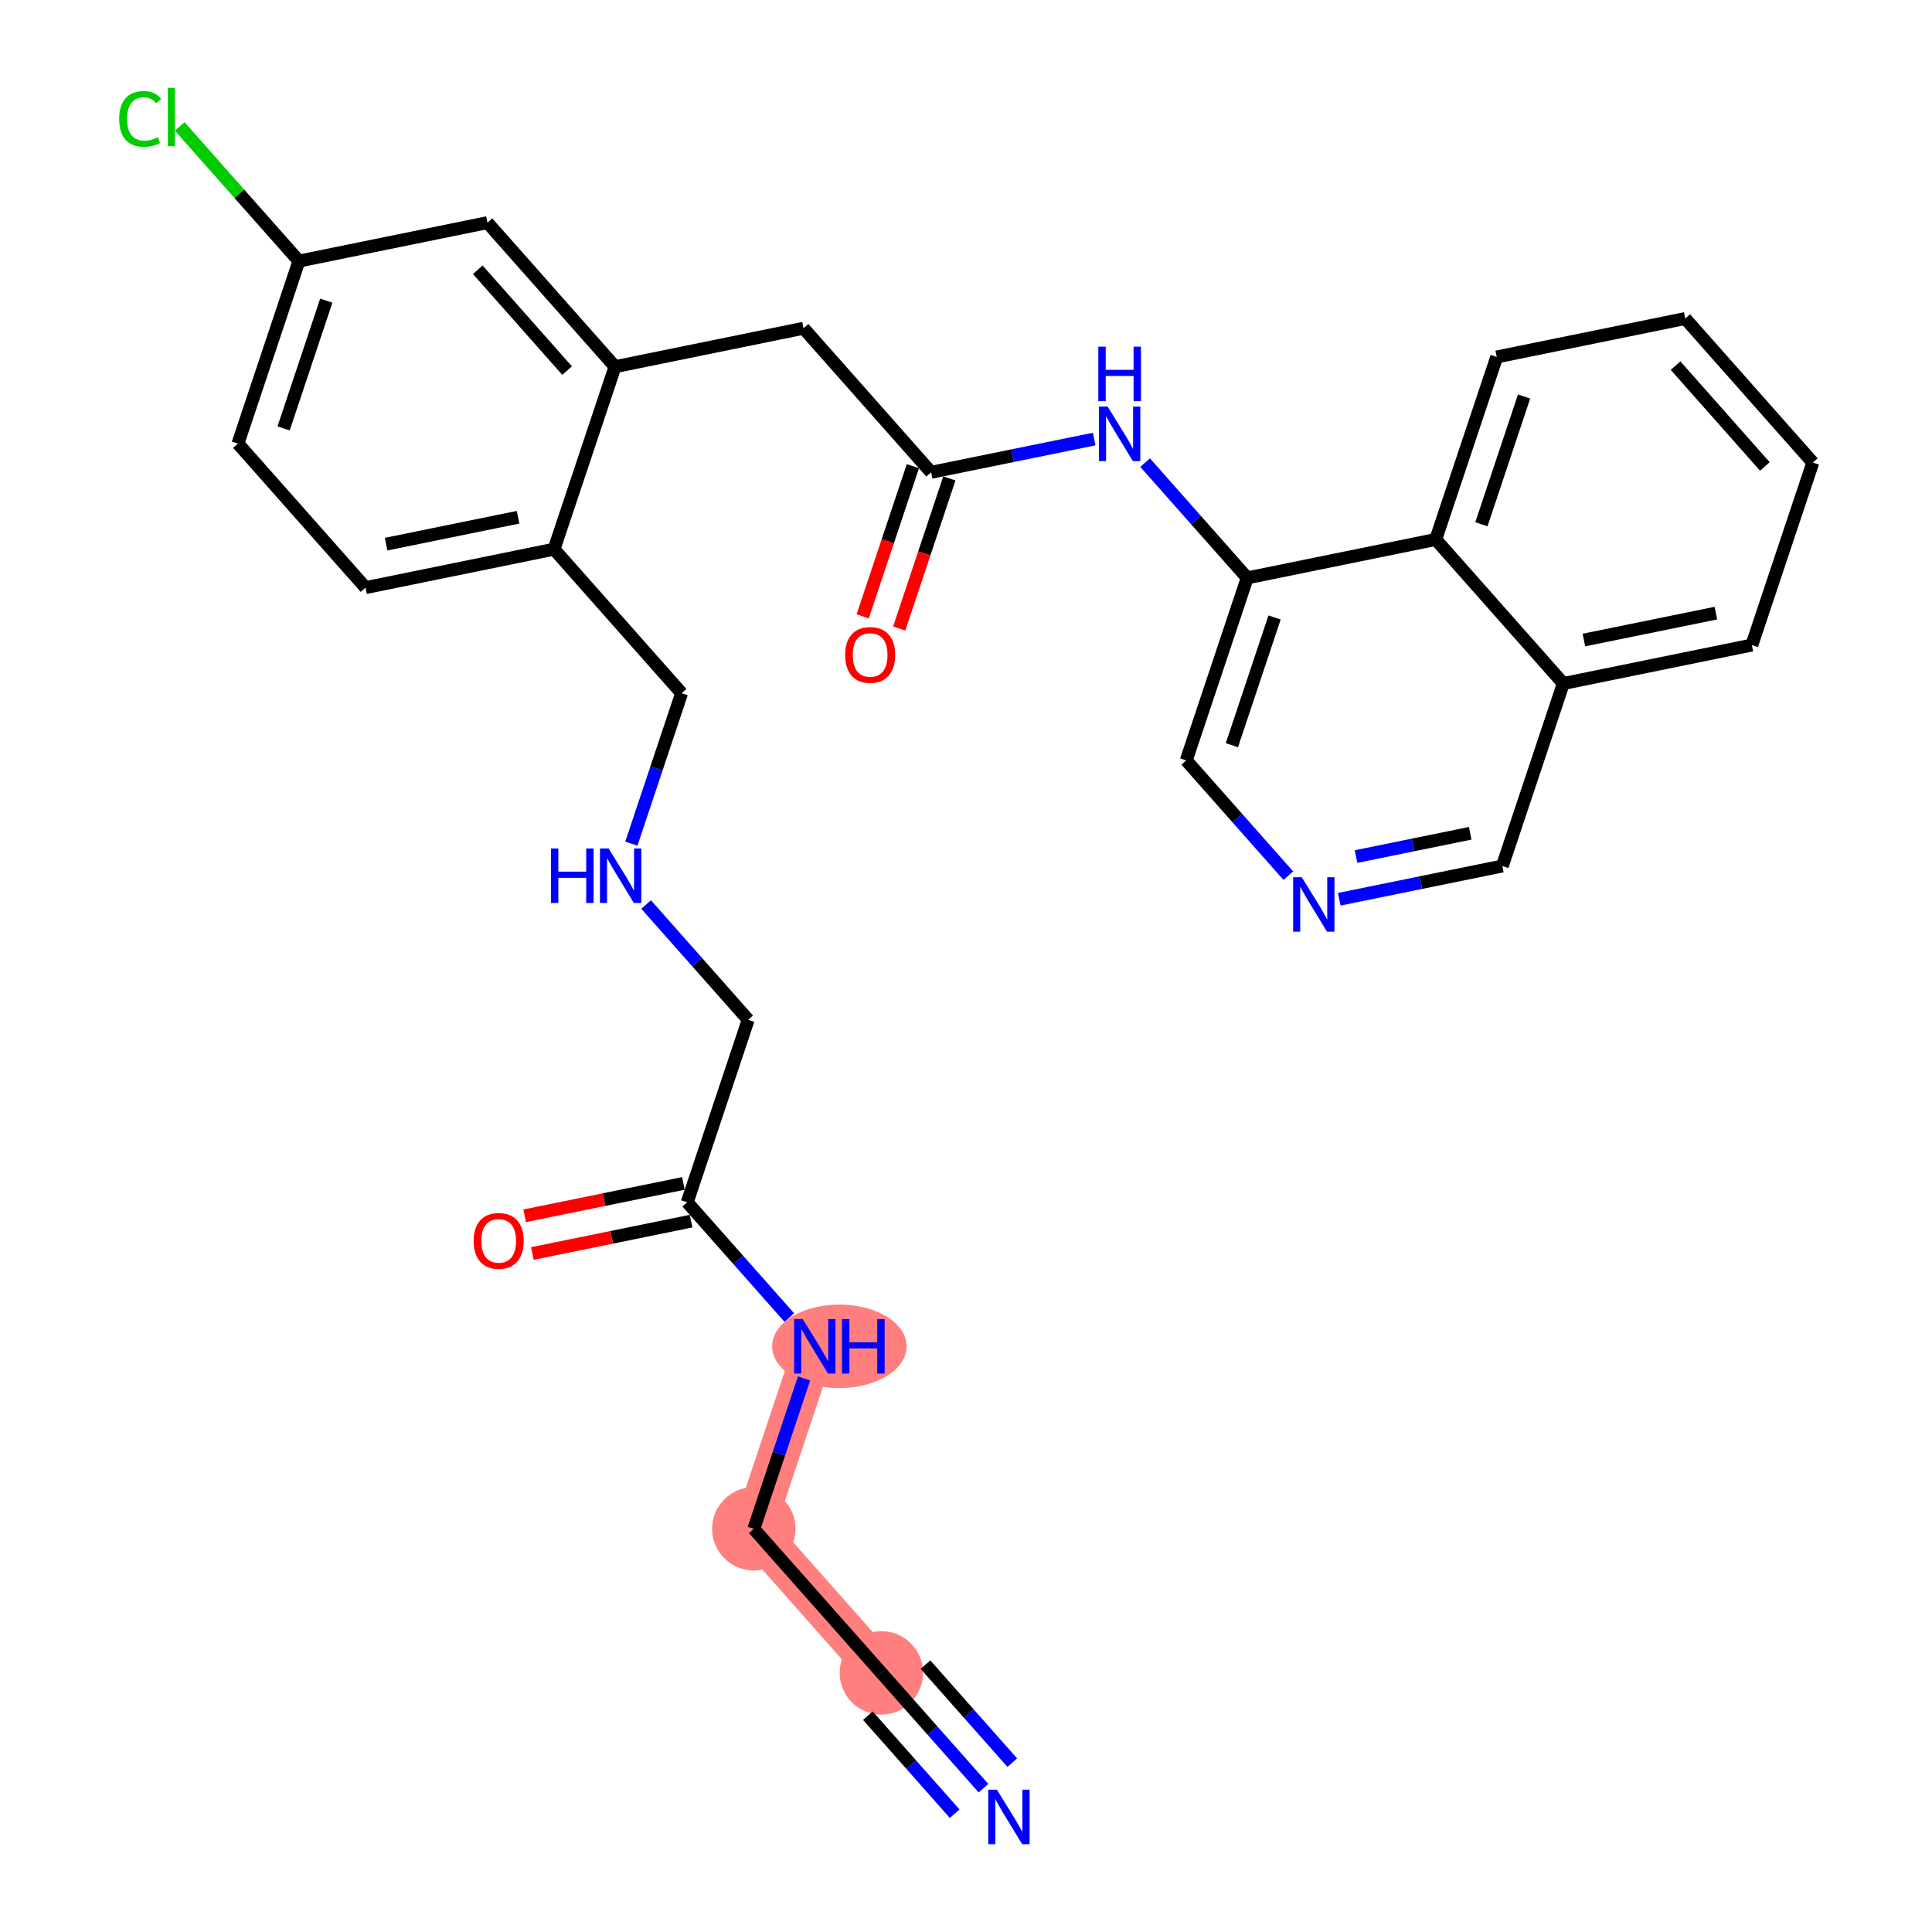 <?xml version='1.0' encoding='iso-8859-1'?>
<svg version='1.1' baseProfile='full'
              xmlns='http://www.w3.org/2000/svg'
                      xmlns:rdkit='http://www.rdkit.org/xml'
                      xmlns:xlink='http://www.w3.org/1999/xlink'
                  xml:space='preserve'
width='300px' height='300px' viewBox='0 0 300 300'>
<!-- END OF HEADER -->
<rect style='opacity:1.0;fill:#FFFFFF;stroke:none' width='300' height='300' x='0' y='0'> </rect>
<rect style='opacity:1.0;fill:#FFFFFF;stroke:none' width='300' height='300' x='0' y='0'> </rect>
<path d='M 136.86,259.765 L 117.052,237.396' style='fill:none;fill-rule:evenodd;stroke:#FF7F7F;stroke-width:6.4px;stroke-linecap:butt;stroke-linejoin:miter;stroke-opacity:1' />
<path d='M 117.052,237.396 L 126.52,209.058' style='fill:none;fill-rule:evenodd;stroke:#FF7F7F;stroke-width:6.4px;stroke-linecap:butt;stroke-linejoin:miter;stroke-opacity:1' />
<ellipse cx='136.86' cy='259.765' rx='5.976' ry='5.976'  style='fill:#FF7F7F;fill-rule:evenodd;stroke:#FF7F7F;stroke-width:1.0px;stroke-linecap:butt;stroke-linejoin:miter;stroke-opacity:1' />
<ellipse cx='117.052' cy='237.396' rx='5.976' ry='5.976'  style='fill:#FF7F7F;fill-rule:evenodd;stroke:#FF7F7F;stroke-width:1.0px;stroke-linecap:butt;stroke-linejoin:miter;stroke-opacity:1' />
<ellipse cx='130.338' cy='209.058' rx='9.938' ry='5.983'  style='fill:#FF7F7F;fill-rule:evenodd;stroke:#FF7F7F;stroke-width:1.0px;stroke-linecap:butt;stroke-linejoin:miter;stroke-opacity:1' />
<path class='bond-0 atom-0 atom-1' d='M 152.711,277.666 L 144.786,268.715' style='fill:none;fill-rule:evenodd;stroke:#0000FF;stroke-width:2.0px;stroke-linecap:butt;stroke-linejoin:miter;stroke-opacity:1' />
<path class='bond-0 atom-0 atom-1' d='M 144.786,268.715 L 136.86,259.765' style='fill:none;fill-rule:evenodd;stroke:#000000;stroke-width:2.0px;stroke-linecap:butt;stroke-linejoin:miter;stroke-opacity:1' />
<path class='bond-0 atom-0 atom-1' d='M 157.185,273.704 L 150.448,266.096' style='fill:none;fill-rule:evenodd;stroke:#0000FF;stroke-width:2.0px;stroke-linecap:butt;stroke-linejoin:miter;stroke-opacity:1' />
<path class='bond-0 atom-0 atom-1' d='M 150.448,266.096 L 143.711,258.488' style='fill:none;fill-rule:evenodd;stroke:#000000;stroke-width:2.0px;stroke-linecap:butt;stroke-linejoin:miter;stroke-opacity:1' />
<path class='bond-0 atom-0 atom-1' d='M 148.238,281.627 L 141.501,274.019' style='fill:none;fill-rule:evenodd;stroke:#0000FF;stroke-width:2.0px;stroke-linecap:butt;stroke-linejoin:miter;stroke-opacity:1' />
<path class='bond-0 atom-0 atom-1' d='M 141.501,274.019 L 134.764,266.411' style='fill:none;fill-rule:evenodd;stroke:#000000;stroke-width:2.0px;stroke-linecap:butt;stroke-linejoin:miter;stroke-opacity:1' />
<path class='bond-1 atom-1 atom-2' d='M 136.86,259.765 L 117.052,237.396' style='fill:none;fill-rule:evenodd;stroke:#000000;stroke-width:2.0px;stroke-linecap:butt;stroke-linejoin:miter;stroke-opacity:1' />
<path class='bond-2 atom-2 atom-3' d='M 117.052,237.396 L 120.954,225.716' style='fill:none;fill-rule:evenodd;stroke:#000000;stroke-width:2.0px;stroke-linecap:butt;stroke-linejoin:miter;stroke-opacity:1' />
<path class='bond-2 atom-2 atom-3' d='M 120.954,225.716 L 124.857,214.036' style='fill:none;fill-rule:evenodd;stroke:#0000FF;stroke-width:2.0px;stroke-linecap:butt;stroke-linejoin:miter;stroke-opacity:1' />
<path class='bond-3 atom-3 atom-4' d='M 122.564,204.591 L 114.638,195.64' style='fill:none;fill-rule:evenodd;stroke:#0000FF;stroke-width:2.0px;stroke-linecap:butt;stroke-linejoin:miter;stroke-opacity:1' />
<path class='bond-3 atom-3 atom-4' d='M 114.638,195.64 L 106.712,186.69' style='fill:none;fill-rule:evenodd;stroke:#000000;stroke-width:2.0px;stroke-linecap:butt;stroke-linejoin:miter;stroke-opacity:1' />
<path class='bond-4 atom-4 atom-5' d='M 106.115,183.762 L 93.793,186.275' style='fill:none;fill-rule:evenodd;stroke:#000000;stroke-width:2.0px;stroke-linecap:butt;stroke-linejoin:miter;stroke-opacity:1' />
<path class='bond-4 atom-4 atom-5' d='M 93.793,186.275 L 81.471,188.788' style='fill:none;fill-rule:evenodd;stroke:#FF0000;stroke-width:2.0px;stroke-linecap:butt;stroke-linejoin:miter;stroke-opacity:1' />
<path class='bond-4 atom-4 atom-5' d='M 107.309,189.617 L 94.987,192.13' style='fill:none;fill-rule:evenodd;stroke:#000000;stroke-width:2.0px;stroke-linecap:butt;stroke-linejoin:miter;stroke-opacity:1' />
<path class='bond-4 atom-4 atom-5' d='M 94.987,192.13 L 82.665,194.643' style='fill:none;fill-rule:evenodd;stroke:#FF0000;stroke-width:2.0px;stroke-linecap:butt;stroke-linejoin:miter;stroke-opacity:1' />
<path class='bond-5 atom-4 atom-6' d='M 106.712,186.69 L 116.18,158.352' style='fill:none;fill-rule:evenodd;stroke:#000000;stroke-width:2.0px;stroke-linecap:butt;stroke-linejoin:miter;stroke-opacity:1' />
<path class='bond-6 atom-6 atom-7' d='M 116.18,158.352 L 108.254,149.401' style='fill:none;fill-rule:evenodd;stroke:#000000;stroke-width:2.0px;stroke-linecap:butt;stroke-linejoin:miter;stroke-opacity:1' />
<path class='bond-6 atom-6 atom-7' d='M 108.254,149.401 L 100.328,140.451' style='fill:none;fill-rule:evenodd;stroke:#0000FF;stroke-width:2.0px;stroke-linecap:butt;stroke-linejoin:miter;stroke-opacity:1' />
<path class='bond-7 atom-7 atom-8' d='M 98.036,131.006 L 101.938,119.326' style='fill:none;fill-rule:evenodd;stroke:#0000FF;stroke-width:2.0px;stroke-linecap:butt;stroke-linejoin:miter;stroke-opacity:1' />
<path class='bond-7 atom-7 atom-8' d='M 101.938,119.326 L 105.84,107.645' style='fill:none;fill-rule:evenodd;stroke:#000000;stroke-width:2.0px;stroke-linecap:butt;stroke-linejoin:miter;stroke-opacity:1' />
<path class='bond-8 atom-8 atom-9' d='M 105.84,107.645 L 86.033,85.277' style='fill:none;fill-rule:evenodd;stroke:#000000;stroke-width:2.0px;stroke-linecap:butt;stroke-linejoin:miter;stroke-opacity:1' />
<path class='bond-9 atom-9 atom-10' d='M 86.033,85.277 L 56.758,91.247' style='fill:none;fill-rule:evenodd;stroke:#000000;stroke-width:2.0px;stroke-linecap:butt;stroke-linejoin:miter;stroke-opacity:1' />
<path class='bond-9 atom-9 atom-10' d='M 80.448,80.317 L 59.955,84.496' style='fill:none;fill-rule:evenodd;stroke:#000000;stroke-width:2.0px;stroke-linecap:butt;stroke-linejoin:miter;stroke-opacity:1' />
<path class='bond-29 atom-15 atom-9' d='M 95.501,56.939 L 86.033,85.277' style='fill:none;fill-rule:evenodd;stroke:#000000;stroke-width:2.0px;stroke-linecap:butt;stroke-linejoin:miter;stroke-opacity:1' />
<path class='bond-10 atom-10 atom-11' d='M 56.758,91.247 L 36.95,68.878' style='fill:none;fill-rule:evenodd;stroke:#000000;stroke-width:2.0px;stroke-linecap:butt;stroke-linejoin:miter;stroke-opacity:1' />
<path class='bond-11 atom-11 atom-12' d='M 36.95,68.878 L 46.418,40.54' style='fill:none;fill-rule:evenodd;stroke:#000000;stroke-width:2.0px;stroke-linecap:butt;stroke-linejoin:miter;stroke-opacity:1' />
<path class='bond-11 atom-11 atom-12' d='M 44.038,66.521 L 50.665,46.684' style='fill:none;fill-rule:evenodd;stroke:#000000;stroke-width:2.0px;stroke-linecap:butt;stroke-linejoin:miter;stroke-opacity:1' />
<path class='bond-12 atom-12 atom-13' d='M 46.418,40.54 L 37.162,30.088' style='fill:none;fill-rule:evenodd;stroke:#000000;stroke-width:2.0px;stroke-linecap:butt;stroke-linejoin:miter;stroke-opacity:1' />
<path class='bond-12 atom-12 atom-13' d='M 37.162,30.088 L 27.907,19.636' style='fill:none;fill-rule:evenodd;stroke:#00CC00;stroke-width:2.0px;stroke-linecap:butt;stroke-linejoin:miter;stroke-opacity:1' />
<path class='bond-13 atom-12 atom-14' d='M 46.418,40.54 L 75.693,34.571' style='fill:none;fill-rule:evenodd;stroke:#000000;stroke-width:2.0px;stroke-linecap:butt;stroke-linejoin:miter;stroke-opacity:1' />
<path class='bond-14 atom-14 atom-15' d='M 75.693,34.571 L 95.501,56.939' style='fill:none;fill-rule:evenodd;stroke:#000000;stroke-width:2.0px;stroke-linecap:butt;stroke-linejoin:miter;stroke-opacity:1' />
<path class='bond-14 atom-14 atom-15' d='M 74.191,41.887 L 88.056,57.545' style='fill:none;fill-rule:evenodd;stroke:#000000;stroke-width:2.0px;stroke-linecap:butt;stroke-linejoin:miter;stroke-opacity:1' />
<path class='bond-15 atom-15 atom-16' d='M 95.501,56.939 L 124.776,50.969' style='fill:none;fill-rule:evenodd;stroke:#000000;stroke-width:2.0px;stroke-linecap:butt;stroke-linejoin:miter;stroke-opacity:1' />
<path class='bond-16 atom-16 atom-17' d='M 124.776,50.969 L 144.584,73.338' style='fill:none;fill-rule:evenodd;stroke:#000000;stroke-width:2.0px;stroke-linecap:butt;stroke-linejoin:miter;stroke-opacity:1' />
<path class='bond-17 atom-17 atom-18' d='M 141.75,72.391 L 137.855,84.047' style='fill:none;fill-rule:evenodd;stroke:#000000;stroke-width:2.0px;stroke-linecap:butt;stroke-linejoin:miter;stroke-opacity:1' />
<path class='bond-17 atom-17 atom-18' d='M 137.855,84.047 L 133.961,95.704' style='fill:none;fill-rule:evenodd;stroke:#FF0000;stroke-width:2.0px;stroke-linecap:butt;stroke-linejoin:miter;stroke-opacity:1' />
<path class='bond-17 atom-17 atom-18' d='M 147.417,74.284 L 143.523,85.941' style='fill:none;fill-rule:evenodd;stroke:#000000;stroke-width:2.0px;stroke-linecap:butt;stroke-linejoin:miter;stroke-opacity:1' />
<path class='bond-17 atom-17 atom-18' d='M 143.523,85.941 L 139.629,97.597' style='fill:none;fill-rule:evenodd;stroke:#FF0000;stroke-width:2.0px;stroke-linecap:butt;stroke-linejoin:miter;stroke-opacity:1' />
<path class='bond-18 atom-17 atom-19' d='M 144.584,73.338 L 157.243,70.756' style='fill:none;fill-rule:evenodd;stroke:#000000;stroke-width:2.0px;stroke-linecap:butt;stroke-linejoin:miter;stroke-opacity:1' />
<path class='bond-18 atom-17 atom-19' d='M 157.243,70.756 L 169.903,68.175' style='fill:none;fill-rule:evenodd;stroke:#0000FF;stroke-width:2.0px;stroke-linecap:butt;stroke-linejoin:miter;stroke-opacity:1' />
<path class='bond-19 atom-19 atom-20' d='M 177.815,71.835 L 185.741,80.786' style='fill:none;fill-rule:evenodd;stroke:#0000FF;stroke-width:2.0px;stroke-linecap:butt;stroke-linejoin:miter;stroke-opacity:1' />
<path class='bond-19 atom-19 atom-20' d='M 185.741,80.786 L 193.667,89.736' style='fill:none;fill-rule:evenodd;stroke:#000000;stroke-width:2.0px;stroke-linecap:butt;stroke-linejoin:miter;stroke-opacity:1' />
<path class='bond-20 atom-20 atom-21' d='M 193.667,89.736 L 184.199,118.074' style='fill:none;fill-rule:evenodd;stroke:#000000;stroke-width:2.0px;stroke-linecap:butt;stroke-linejoin:miter;stroke-opacity:1' />
<path class='bond-20 atom-20 atom-21' d='M 197.914,95.881 L 191.286,115.717' style='fill:none;fill-rule:evenodd;stroke:#000000;stroke-width:2.0px;stroke-linecap:butt;stroke-linejoin:miter;stroke-opacity:1' />
<path class='bond-30 atom-29 atom-20' d='M 222.942,83.767 L 193.667,89.736' style='fill:none;fill-rule:evenodd;stroke:#000000;stroke-width:2.0px;stroke-linecap:butt;stroke-linejoin:miter;stroke-opacity:1' />
<path class='bond-21 atom-21 atom-22' d='M 184.199,118.074 L 192.125,127.025' style='fill:none;fill-rule:evenodd;stroke:#000000;stroke-width:2.0px;stroke-linecap:butt;stroke-linejoin:miter;stroke-opacity:1' />
<path class='bond-21 atom-21 atom-22' d='M 192.125,127.025 L 200.05,135.976' style='fill:none;fill-rule:evenodd;stroke:#0000FF;stroke-width:2.0px;stroke-linecap:butt;stroke-linejoin:miter;stroke-opacity:1' />
<path class='bond-22 atom-22 atom-23' d='M 207.962,139.636 L 220.622,137.055' style='fill:none;fill-rule:evenodd;stroke:#0000FF;stroke-width:2.0px;stroke-linecap:butt;stroke-linejoin:miter;stroke-opacity:1' />
<path class='bond-22 atom-22 atom-23' d='M 220.622,137.055 L 233.282,134.473' style='fill:none;fill-rule:evenodd;stroke:#000000;stroke-width:2.0px;stroke-linecap:butt;stroke-linejoin:miter;stroke-opacity:1' />
<path class='bond-22 atom-22 atom-23' d='M 210.566,133.007 L 219.428,131.2' style='fill:none;fill-rule:evenodd;stroke:#0000FF;stroke-width:2.0px;stroke-linecap:butt;stroke-linejoin:miter;stroke-opacity:1' />
<path class='bond-22 atom-22 atom-23' d='M 219.428,131.2 L 228.29,129.393' style='fill:none;fill-rule:evenodd;stroke:#000000;stroke-width:2.0px;stroke-linecap:butt;stroke-linejoin:miter;stroke-opacity:1' />
<path class='bond-23 atom-23 atom-24' d='M 233.282,134.473 L 242.749,106.135' style='fill:none;fill-rule:evenodd;stroke:#000000;stroke-width:2.0px;stroke-linecap:butt;stroke-linejoin:miter;stroke-opacity:1' />
<path class='bond-24 atom-24 atom-25' d='M 242.749,106.135 L 272.025,100.165' style='fill:none;fill-rule:evenodd;stroke:#000000;stroke-width:2.0px;stroke-linecap:butt;stroke-linejoin:miter;stroke-opacity:1' />
<path class='bond-24 atom-24 atom-25' d='M 245.947,99.385 L 266.44,95.206' style='fill:none;fill-rule:evenodd;stroke:#000000;stroke-width:2.0px;stroke-linecap:butt;stroke-linejoin:miter;stroke-opacity:1' />
<path class='bond-31 atom-29 atom-24' d='M 222.942,83.767 L 242.749,106.135' style='fill:none;fill-rule:evenodd;stroke:#000000;stroke-width:2.0px;stroke-linecap:butt;stroke-linejoin:miter;stroke-opacity:1' />
<path class='bond-25 atom-25 atom-26' d='M 272.025,100.165 L 281.493,71.827' style='fill:none;fill-rule:evenodd;stroke:#000000;stroke-width:2.0px;stroke-linecap:butt;stroke-linejoin:miter;stroke-opacity:1' />
<path class='bond-26 atom-26 atom-27' d='M 281.493,71.827 L 261.685,49.459' style='fill:none;fill-rule:evenodd;stroke:#000000;stroke-width:2.0px;stroke-linecap:butt;stroke-linejoin:miter;stroke-opacity:1' />
<path class='bond-26 atom-26 atom-27' d='M 274.048,72.434 L 260.183,56.776' style='fill:none;fill-rule:evenodd;stroke:#000000;stroke-width:2.0px;stroke-linecap:butt;stroke-linejoin:miter;stroke-opacity:1' />
<path class='bond-27 atom-27 atom-28' d='M 261.685,49.459 L 232.41,55.429' style='fill:none;fill-rule:evenodd;stroke:#000000;stroke-width:2.0px;stroke-linecap:butt;stroke-linejoin:miter;stroke-opacity:1' />
<path class='bond-28 atom-28 atom-29' d='M 232.41,55.429 L 222.942,83.767' style='fill:none;fill-rule:evenodd;stroke:#000000;stroke-width:2.0px;stroke-linecap:butt;stroke-linejoin:miter;stroke-opacity:1' />
<path class='bond-28 atom-28 atom-29' d='M 236.657,61.573 L 230.03,81.41' style='fill:none;fill-rule:evenodd;stroke:#000000;stroke-width:2.0px;stroke-linecap:butt;stroke-linejoin:miter;stroke-opacity:1' />
<path  class='atom-0' d='M 154.797 277.902
L 157.57 282.384
Q 157.844 282.826, 158.287 283.627
Q 158.729 284.428, 158.753 284.475
L 158.753 277.902
L 159.876 277.902
L 159.876 286.364
L 158.717 286.364
L 155.741 281.464
Q 155.394 280.89, 155.024 280.233
Q 154.665 279.575, 154.558 279.372
L 154.558 286.364
L 153.458 286.364
L 153.458 277.902
L 154.797 277.902
' fill='#0000FF'/>
<path  class='atom-3' d='M 124.65 204.827
L 127.422 209.309
Q 127.697 209.751, 128.139 210.552
Q 128.581 211.353, 128.605 211.401
L 128.605 204.827
L 129.729 204.827
L 129.729 213.289
L 128.57 213.289
L 125.594 208.389
Q 125.247 207.815, 124.877 207.158
Q 124.518 206.501, 124.411 206.297
L 124.411 213.289
L 123.311 213.289
L 123.311 204.827
L 124.65 204.827
' fill='#0000FF'/>
<path  class='atom-3' d='M 130.745 204.827
L 131.892 204.827
L 131.892 208.425
L 136.218 208.425
L 136.218 204.827
L 137.366 204.827
L 137.366 213.289
L 136.218 213.289
L 136.218 209.381
L 131.892 209.381
L 131.892 213.289
L 130.745 213.289
L 130.745 204.827
' fill='#0000FF'/>
<path  class='atom-5' d='M 73.553 192.683
Q 73.553 190.652, 74.557 189.516
Q 75.561 188.381, 77.437 188.381
Q 79.313 188.381, 80.317 189.516
Q 81.321 190.652, 81.321 192.683
Q 81.321 194.739, 80.305 195.91
Q 79.289 197.069, 77.437 197.069
Q 75.573 197.069, 74.557 195.91
Q 73.553 194.751, 73.553 192.683
M 77.437 196.113
Q 78.728 196.113, 79.421 195.253
Q 80.126 194.38, 80.126 192.683
Q 80.126 191.022, 79.421 190.186
Q 78.728 189.337, 77.437 189.337
Q 76.146 189.337, 75.441 190.174
Q 74.748 191.01, 74.748 192.683
Q 74.748 194.392, 75.441 195.253
Q 76.146 196.113, 77.437 196.113
' fill='#FF0000'/>
<path  class='atom-7' d='M 85.551 131.753
L 86.698 131.753
L 86.698 135.35
L 91.025 135.35
L 91.025 131.753
L 92.172 131.753
L 92.172 140.214
L 91.025 140.214
L 91.025 136.306
L 86.698 136.306
L 86.698 140.214
L 85.551 140.214
L 85.551 131.753
' fill='#0000FF'/>
<path  class='atom-7' d='M 94.502 131.753
L 97.275 136.234
Q 97.55 136.677, 97.992 137.477
Q 98.434 138.278, 98.458 138.326
L 98.458 131.753
L 99.582 131.753
L 99.582 140.214
L 98.422 140.214
L 95.446 135.314
Q 95.1 134.74, 94.729 134.083
Q 94.371 133.426, 94.263 133.223
L 94.263 140.214
L 93.164 140.214
L 93.164 131.753
L 94.502 131.753
' fill='#0000FF'/>
<path  class='atom-13' d='M 18.507 18.465
Q 18.507 16.361, 19.487 15.262
Q 20.479 14.15, 22.356 14.15
Q 24.101 14.15, 25.033 15.381
L 24.244 16.027
Q 23.563 15.13, 22.356 15.13
Q 21.077 15.13, 20.396 15.991
Q 19.726 16.839, 19.726 18.465
Q 19.726 20.138, 20.42 20.998
Q 21.125 21.859, 22.487 21.859
Q 23.419 21.859, 24.507 21.297
L 24.841 22.193
Q 24.399 22.48, 23.73 22.648
Q 23.061 22.815, 22.32 22.815
Q 20.479 22.815, 19.487 21.691
Q 18.507 20.568, 18.507 18.465
' fill='#00CC00'/>
<path  class='atom-13' d='M 26.061 13.636
L 27.16 13.636
L 27.16 22.707
L 26.061 22.707
L 26.061 13.636
' fill='#00CC00'/>
<path  class='atom-18' d='M 131.232 101.7
Q 131.232 99.668, 132.236 98.532
Q 133.239 97.397, 135.116 97.397
Q 136.992 97.397, 137.996 98.532
Q 139 99.668, 139 101.7
Q 139 103.755, 137.984 104.926
Q 136.968 106.086, 135.116 106.086
Q 133.251 106.086, 132.236 104.926
Q 131.232 103.767, 131.232 101.7
M 135.116 105.13
Q 136.407 105.13, 137.1 104.269
Q 137.805 103.397, 137.805 101.7
Q 137.805 100.038, 137.1 99.202
Q 136.407 98.353, 135.116 98.353
Q 133.825 98.353, 133.12 99.19
Q 132.427 100.026, 132.427 101.7
Q 132.427 103.409, 133.12 104.269
Q 133.825 105.13, 135.116 105.13
' fill='#FF0000'/>
<path  class='atom-19' d='M 171.989 63.137
L 174.761 67.619
Q 175.036 68.061, 175.478 68.862
Q 175.921 69.663, 175.944 69.71
L 175.944 63.137
L 177.068 63.137
L 177.068 71.599
L 175.909 71.599
L 172.933 66.699
Q 172.586 66.125, 172.216 65.468
Q 171.857 64.811, 171.75 64.607
L 171.75 71.599
L 170.65 71.599
L 170.65 63.137
L 171.989 63.137
' fill='#0000FF'/>
<path  class='atom-19' d='M 170.549 53.83
L 171.696 53.83
L 171.696 57.427
L 176.022 57.427
L 176.022 53.83
L 177.169 53.83
L 177.169 62.291
L 176.022 62.291
L 176.022 58.383
L 171.696 58.383
L 171.696 62.291
L 170.549 62.291
L 170.549 53.83
' fill='#0000FF'/>
<path  class='atom-22' d='M 202.136 136.212
L 204.909 140.694
Q 205.183 141.136, 205.626 141.937
Q 206.068 142.737, 206.092 142.785
L 206.092 136.212
L 207.215 136.212
L 207.215 144.673
L 206.056 144.673
L 203.08 139.774
Q 202.733 139.2, 202.363 138.543
Q 202.004 137.885, 201.897 137.682
L 201.897 144.673
L 200.797 144.673
L 200.797 136.212
L 202.136 136.212
' fill='#0000FF'/>
</svg>
